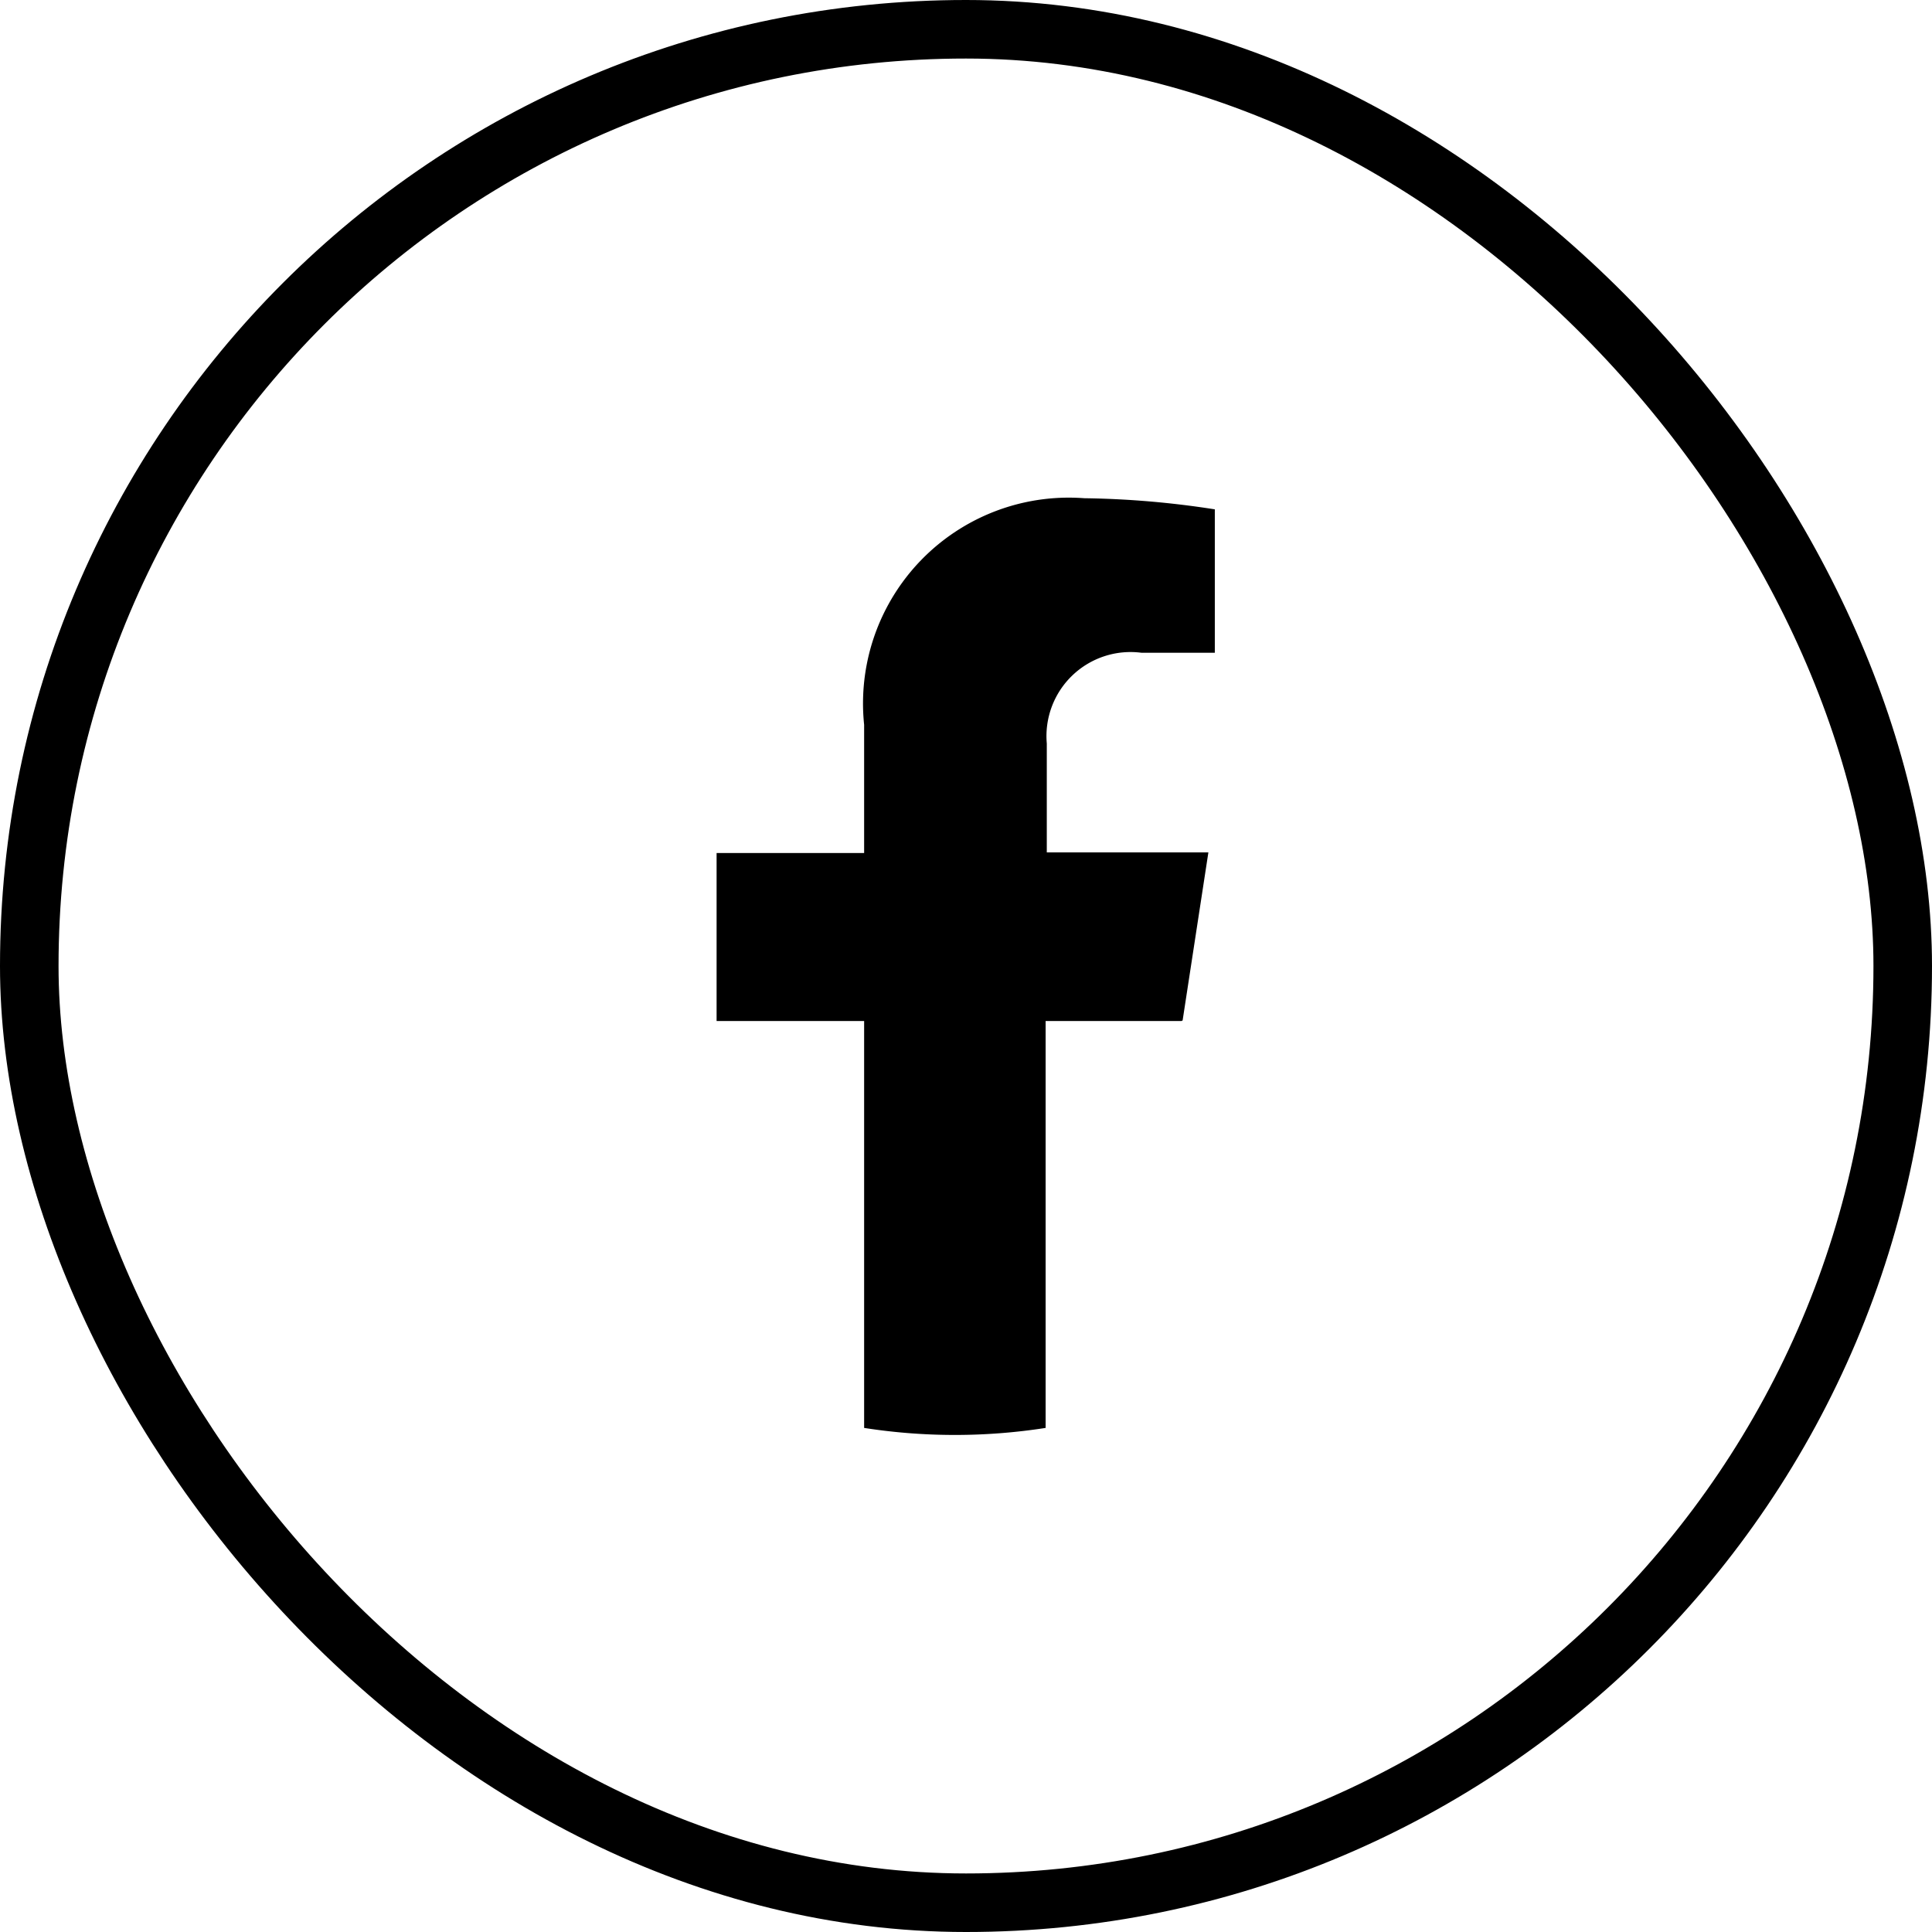 <svg xmlns="http://www.w3.org/2000/svg" width="33" height="33" viewBox="0 0 33 33">
  <g id="Group_11068" data-name="Group 11068" transform="translate(-498.5 -9355.5)">
    <rect id="Rectangle_3481" data-name="Rectangle 3481" width="32" height="32" rx="16" transform="translate(499 9356)" fill="none" stroke="#000" stroke-width="1"/>
    <path id="Path_11797" data-name="Path 11797" d="M19.7,16.93l.44-2.87H17.38V12.2A1.436,1.436,0,0,1,19,10.65h1.25V8.2a15.676,15.676,0,0,0-2.23-.19,3.515,3.515,0,0,0-3.76,3.87v2.19H11.74v2.87h2.52v6.95a10.07,10.07,0,0,0,3.1,0V16.94h2.32Z" transform="translate(499 9356)"/>
  </g>
</svg>

